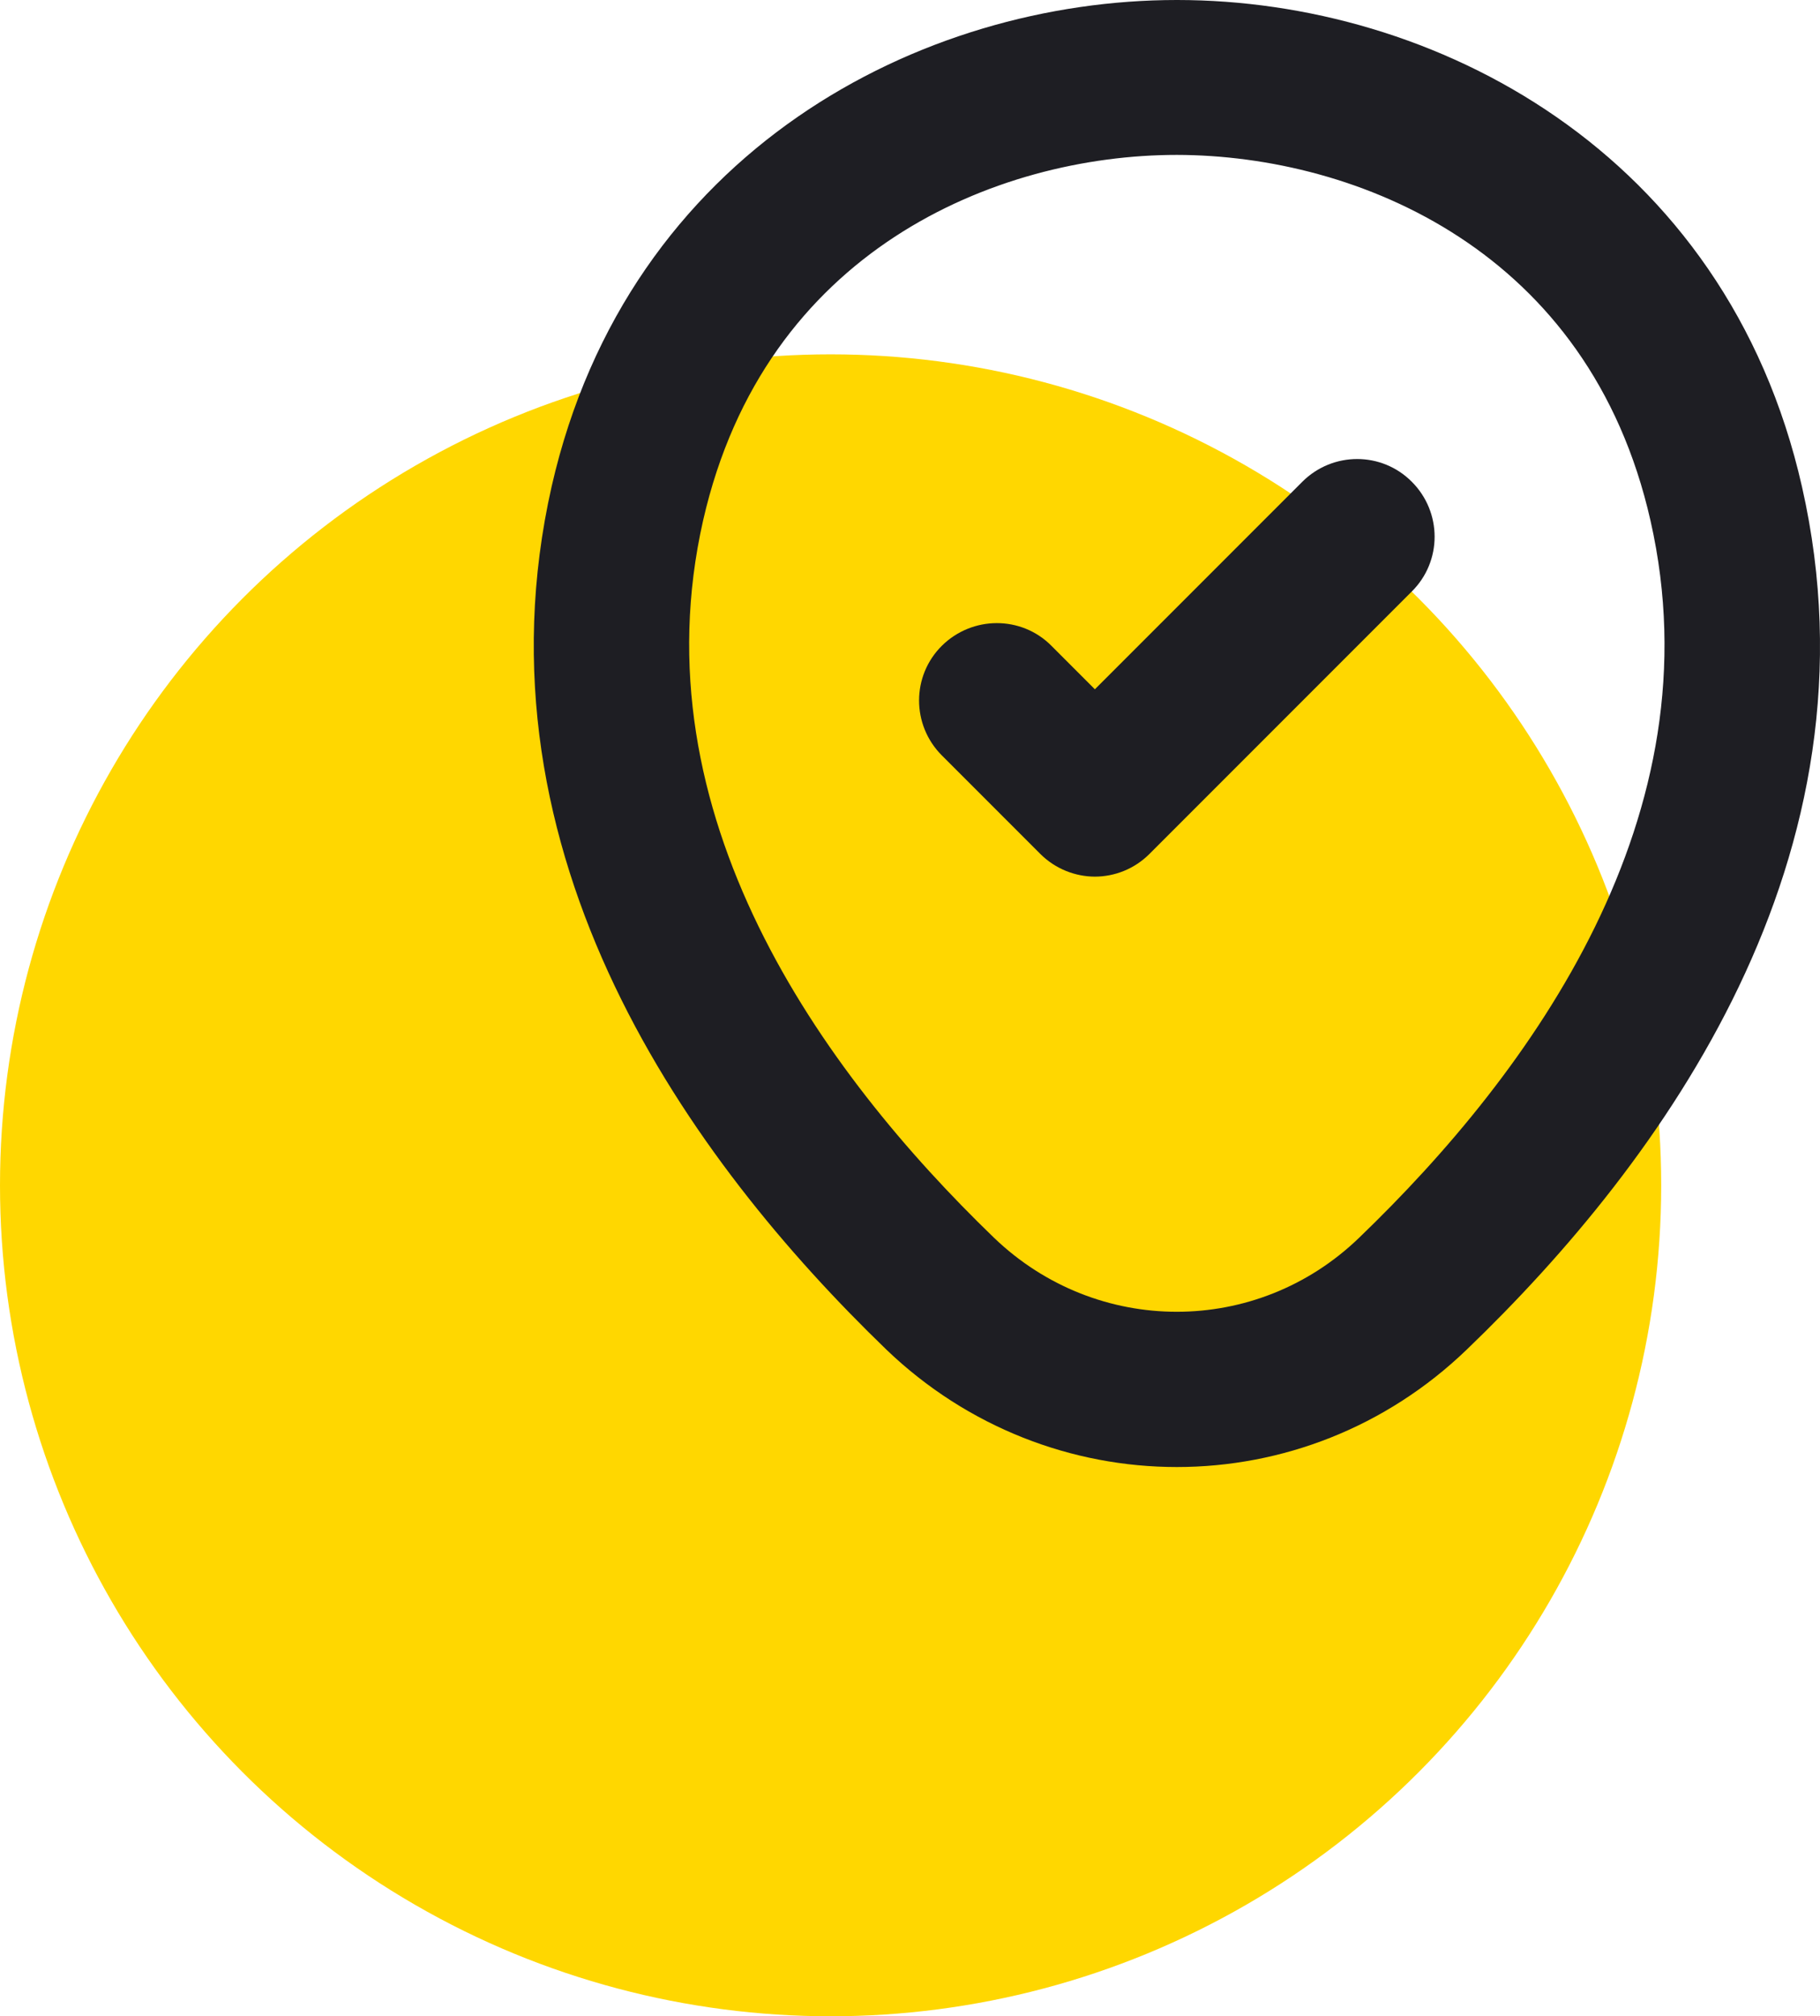 <?xml version="1.0" encoding="UTF-8"?><svg id="Capa_2" xmlns="http://www.w3.org/2000/svg" viewBox="0 0 64.18 71.06"><defs><style>.cls-1{fill:gold;}.cls-2{fill:#1e1e23;stroke:#1e1e23;stroke-miterlimit:10;stroke-width:2px;}</style></defs><g id="V4"><circle class="cls-1" cx="29.29" cy="41.78" r="29.29"/><path class="cls-2" d="m41.5,50.71c-3.43,0-6.87-1.29-9.55-3.86-6.81-6.57-14.34-17.01-11.52-29.49h0C23.01,6.06,32.87,1,41.5,1h.01c8.64,0,18.5,5.07,21.06,16.38,2.83,12.48-4.72,22.92-11.54,29.47-2.67,2.57-6.09,3.86-9.53,3.86ZM23.82,18.12c-2.47,10.9,4.37,20.28,10.54,26.23,4.01,3.85,10.27,3.85,14.26,0,6.18-5.94,13.03-15.3,10.56-26.21-2.28-10.09-10.95-13.67-17.68-13.68h0c-6.72,0-15.38,3.58-17.68,13.66h0Z"/><path class="cls-2" d="m38.62,29.9c-.44,0-.89-.17-1.23-.51l-3.47-3.47c-.68-.68-.68-1.78,0-2.45s1.78-.68,2.45,0l2.24,2.24,8.02-8.02c.68-.68,1.78-.68,2.45,0,.68.68.68,1.78,0,2.45l-9.25,9.25c-.34.34-.78.51-1.23.51Z"/></g></svg>